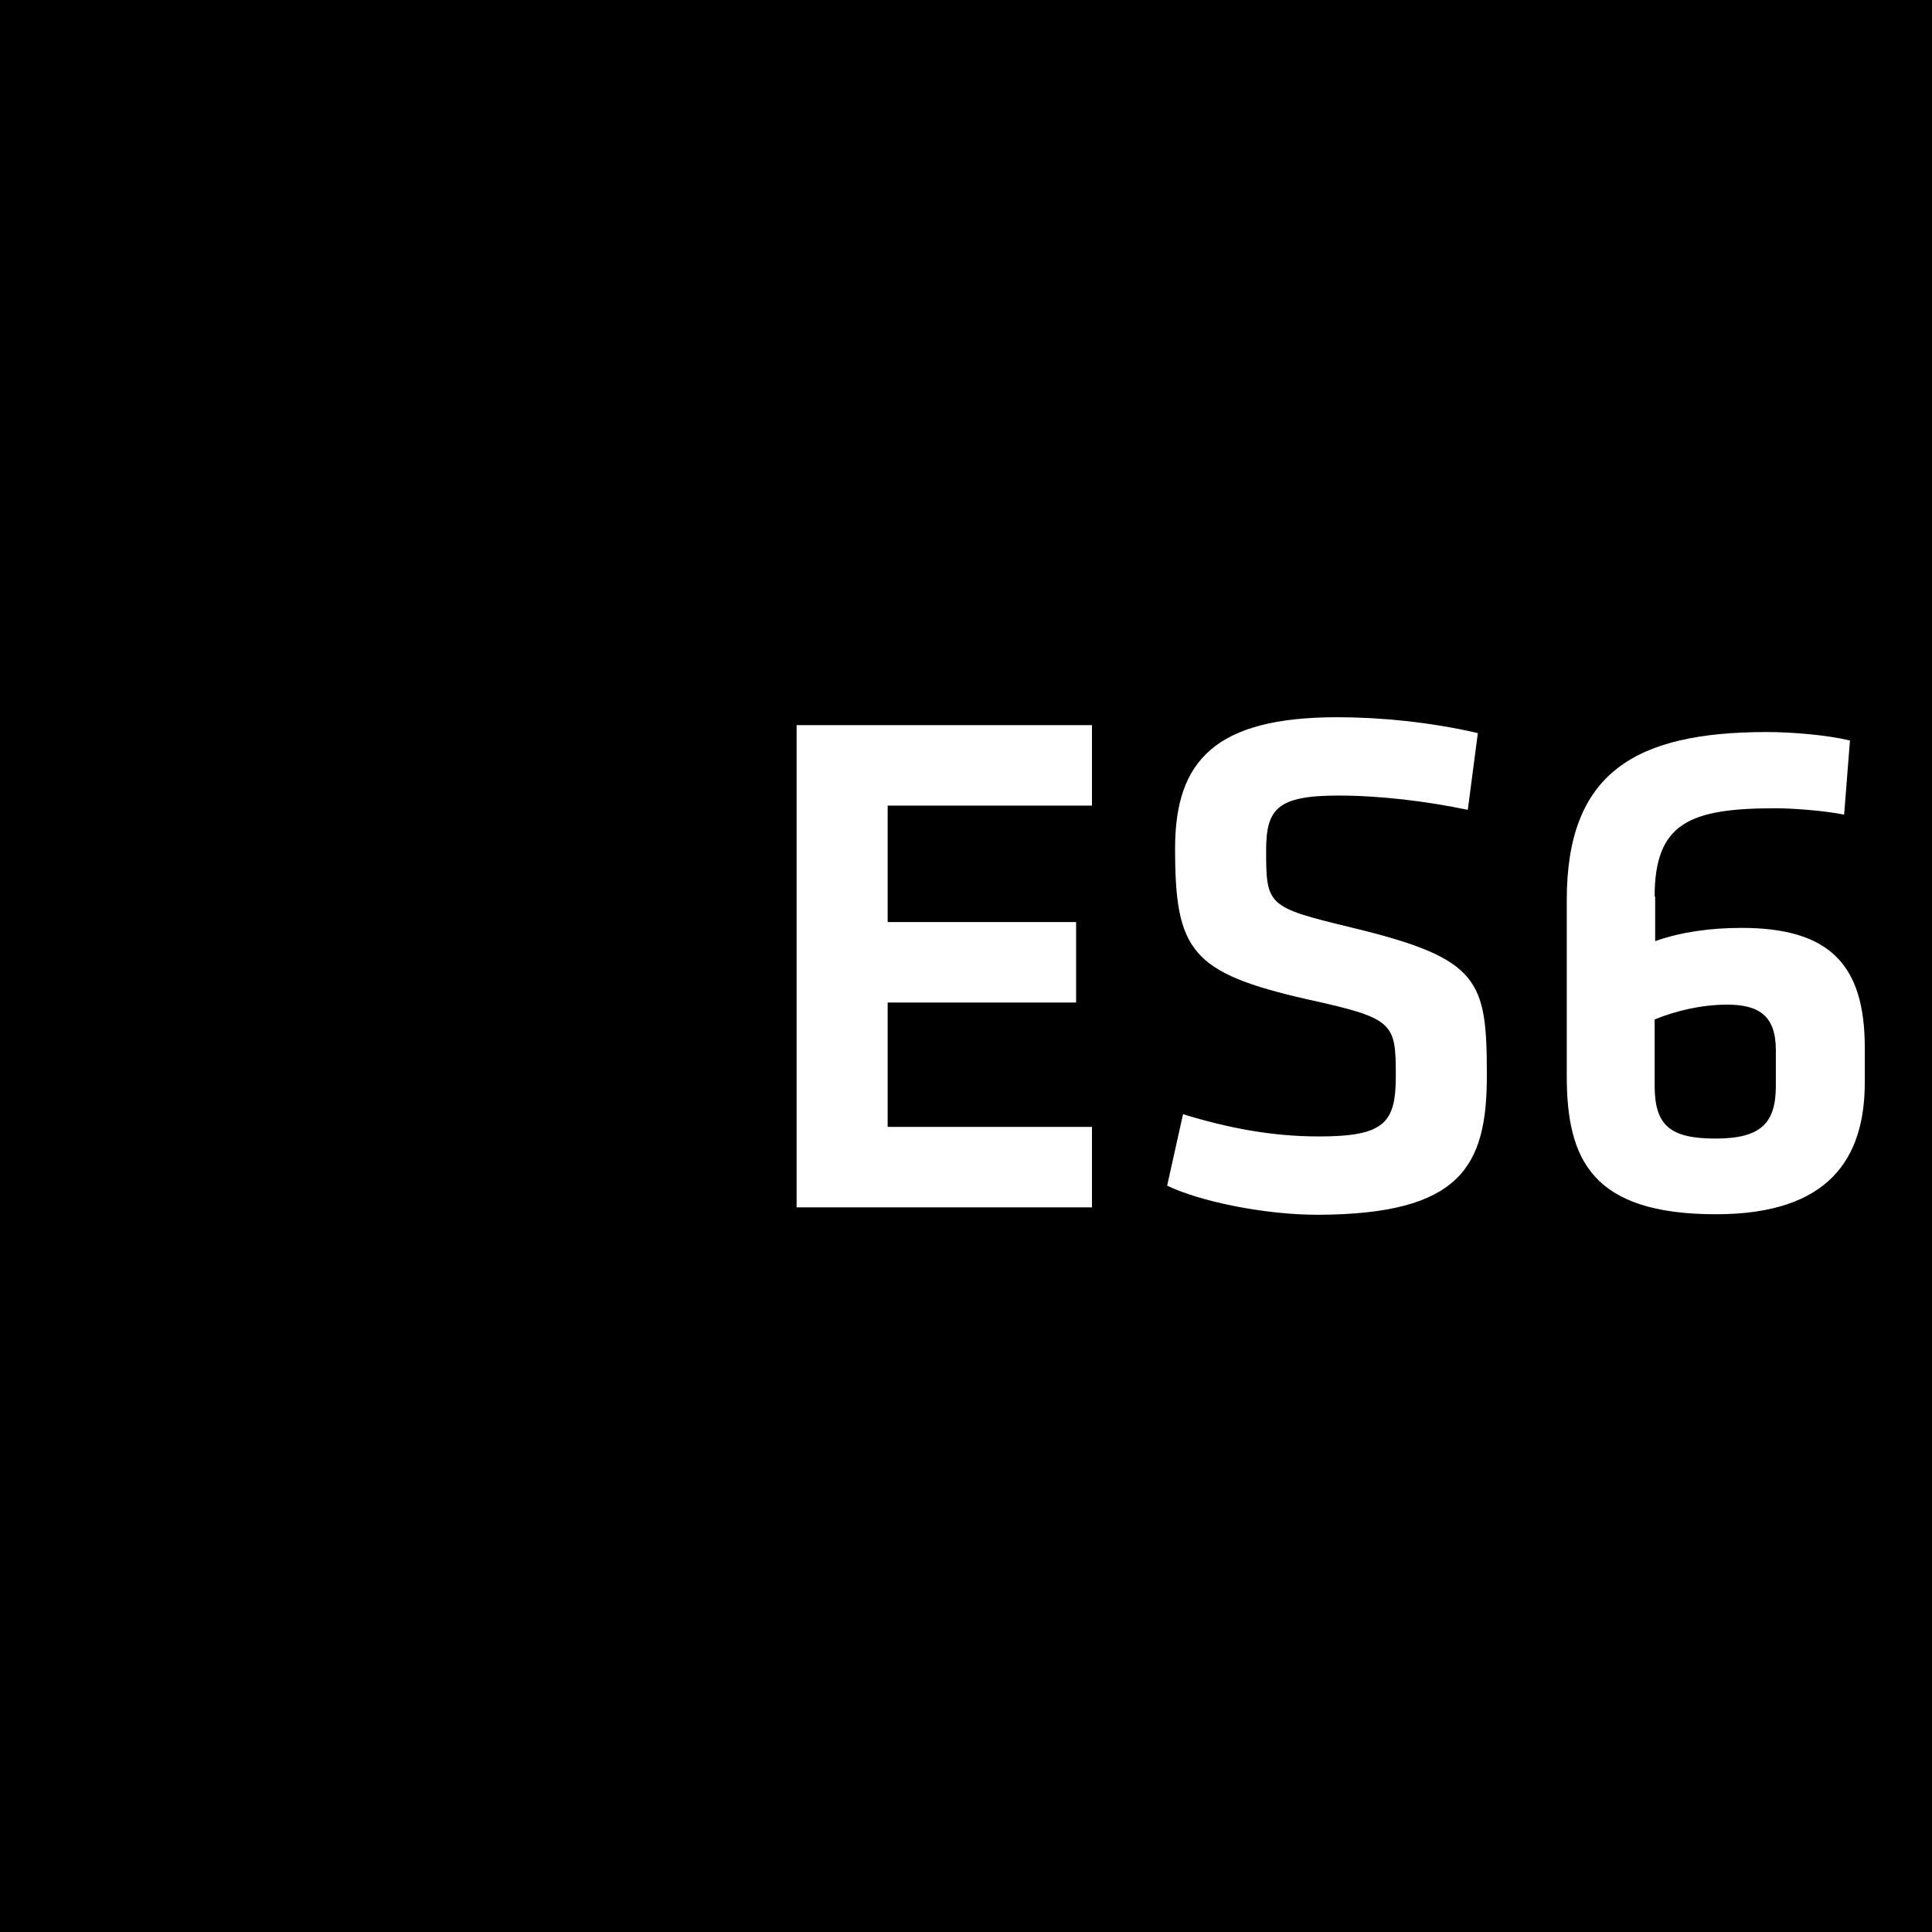 <?xml version="1.0" encoding="UTF-8"?>
<svg width="600px" height="600px" viewBox="0 0 600 600" version="1.1" xmlns="http://www.w3.org/2000/svg" xmlns:xlink="http://www.w3.org/1999/xlink">
    <!-- Generator: Sketch 58 (84663) - https://sketch.com -->
    <title>icon_es6</title>
    <desc>Created with Sketch.</desc>
    <g id="icon_es6" stroke="none" stroke-width="1" fill="none" fill-rule="evenodd">
        <path d="M600,0 L600,600 L0,600 L0,0 L600,0 Z M415.397,222.74 C377.425,222.74 364.932,236.219 364.932,263.507 C364.932,295.233 369.863,302.137 406.027,310.356 C432.986,316.274 433.479,317.589 433.479,334.192 C433.479,348.658 430.027,352.932 409.644,352.932 C394.849,352.932 381.37,350.301 367.397,346.027 L362.466,368.219 C372.329,372.986 392.219,377.26 409.315,377.26 C453.37,377.096 461.753,362.466 461.753,334.192 C461.753,304.274 459.781,297.699 419.507,288 C393.699,281.753 393.205,281.26 393.205,264.164 C393.205,251.178 396.658,247.068 415.726,247.068 C428.712,247.068 443.342,248.877 455.836,251.507 L458.959,227.671 C444.164,224.219 428.384,222.74 415.397,222.74 Z M548.712,227.342 C507.781,227.342 486.575,240 486.575,279.452 L486.575,334.192 C486.575,360 494.301,377.096 532.932,377.096 C568.274,377.096 579.123,359.507 579.123,336.164 L579.123,325.315 C579.123,299.507 568.11,288.164 540.822,288.164 C531.123,288.164 521.918,289.479 514.027,292.274 L514.027,278.466 L513.863,278.466 C513.863,255.452 524.877,251.014 551.507,251.014 C556.274,251.014 566.137,251.671 572.712,252.986 L574.521,229.973 C567.781,228.329 556.932,227.342 548.712,227.342 Z M339.123,225.205 L247.397,225.205 L247.397,374.959 L339.123,374.959 L339.123,349.973 L275.671,349.973 L275.671,311.342 L334.192,311.342 L334.192,286.356 L275.671,286.356 L275.671,250.192 L339.123,250.192 L339.123,225.205 Z M536.384,312 C546.247,312 551.507,315.452 551.507,326.137 L551.507,337.151 C551.507,348.658 547.068,353.589 532.767,353.589 C518.63,353.589 513.863,349.479 513.863,337.151 L513.863,316.603 C520.274,313.973 528.329,312 536.384,312 Z" fill="#000000" fill-rule="nonzero"></path>
    </g>
</svg>